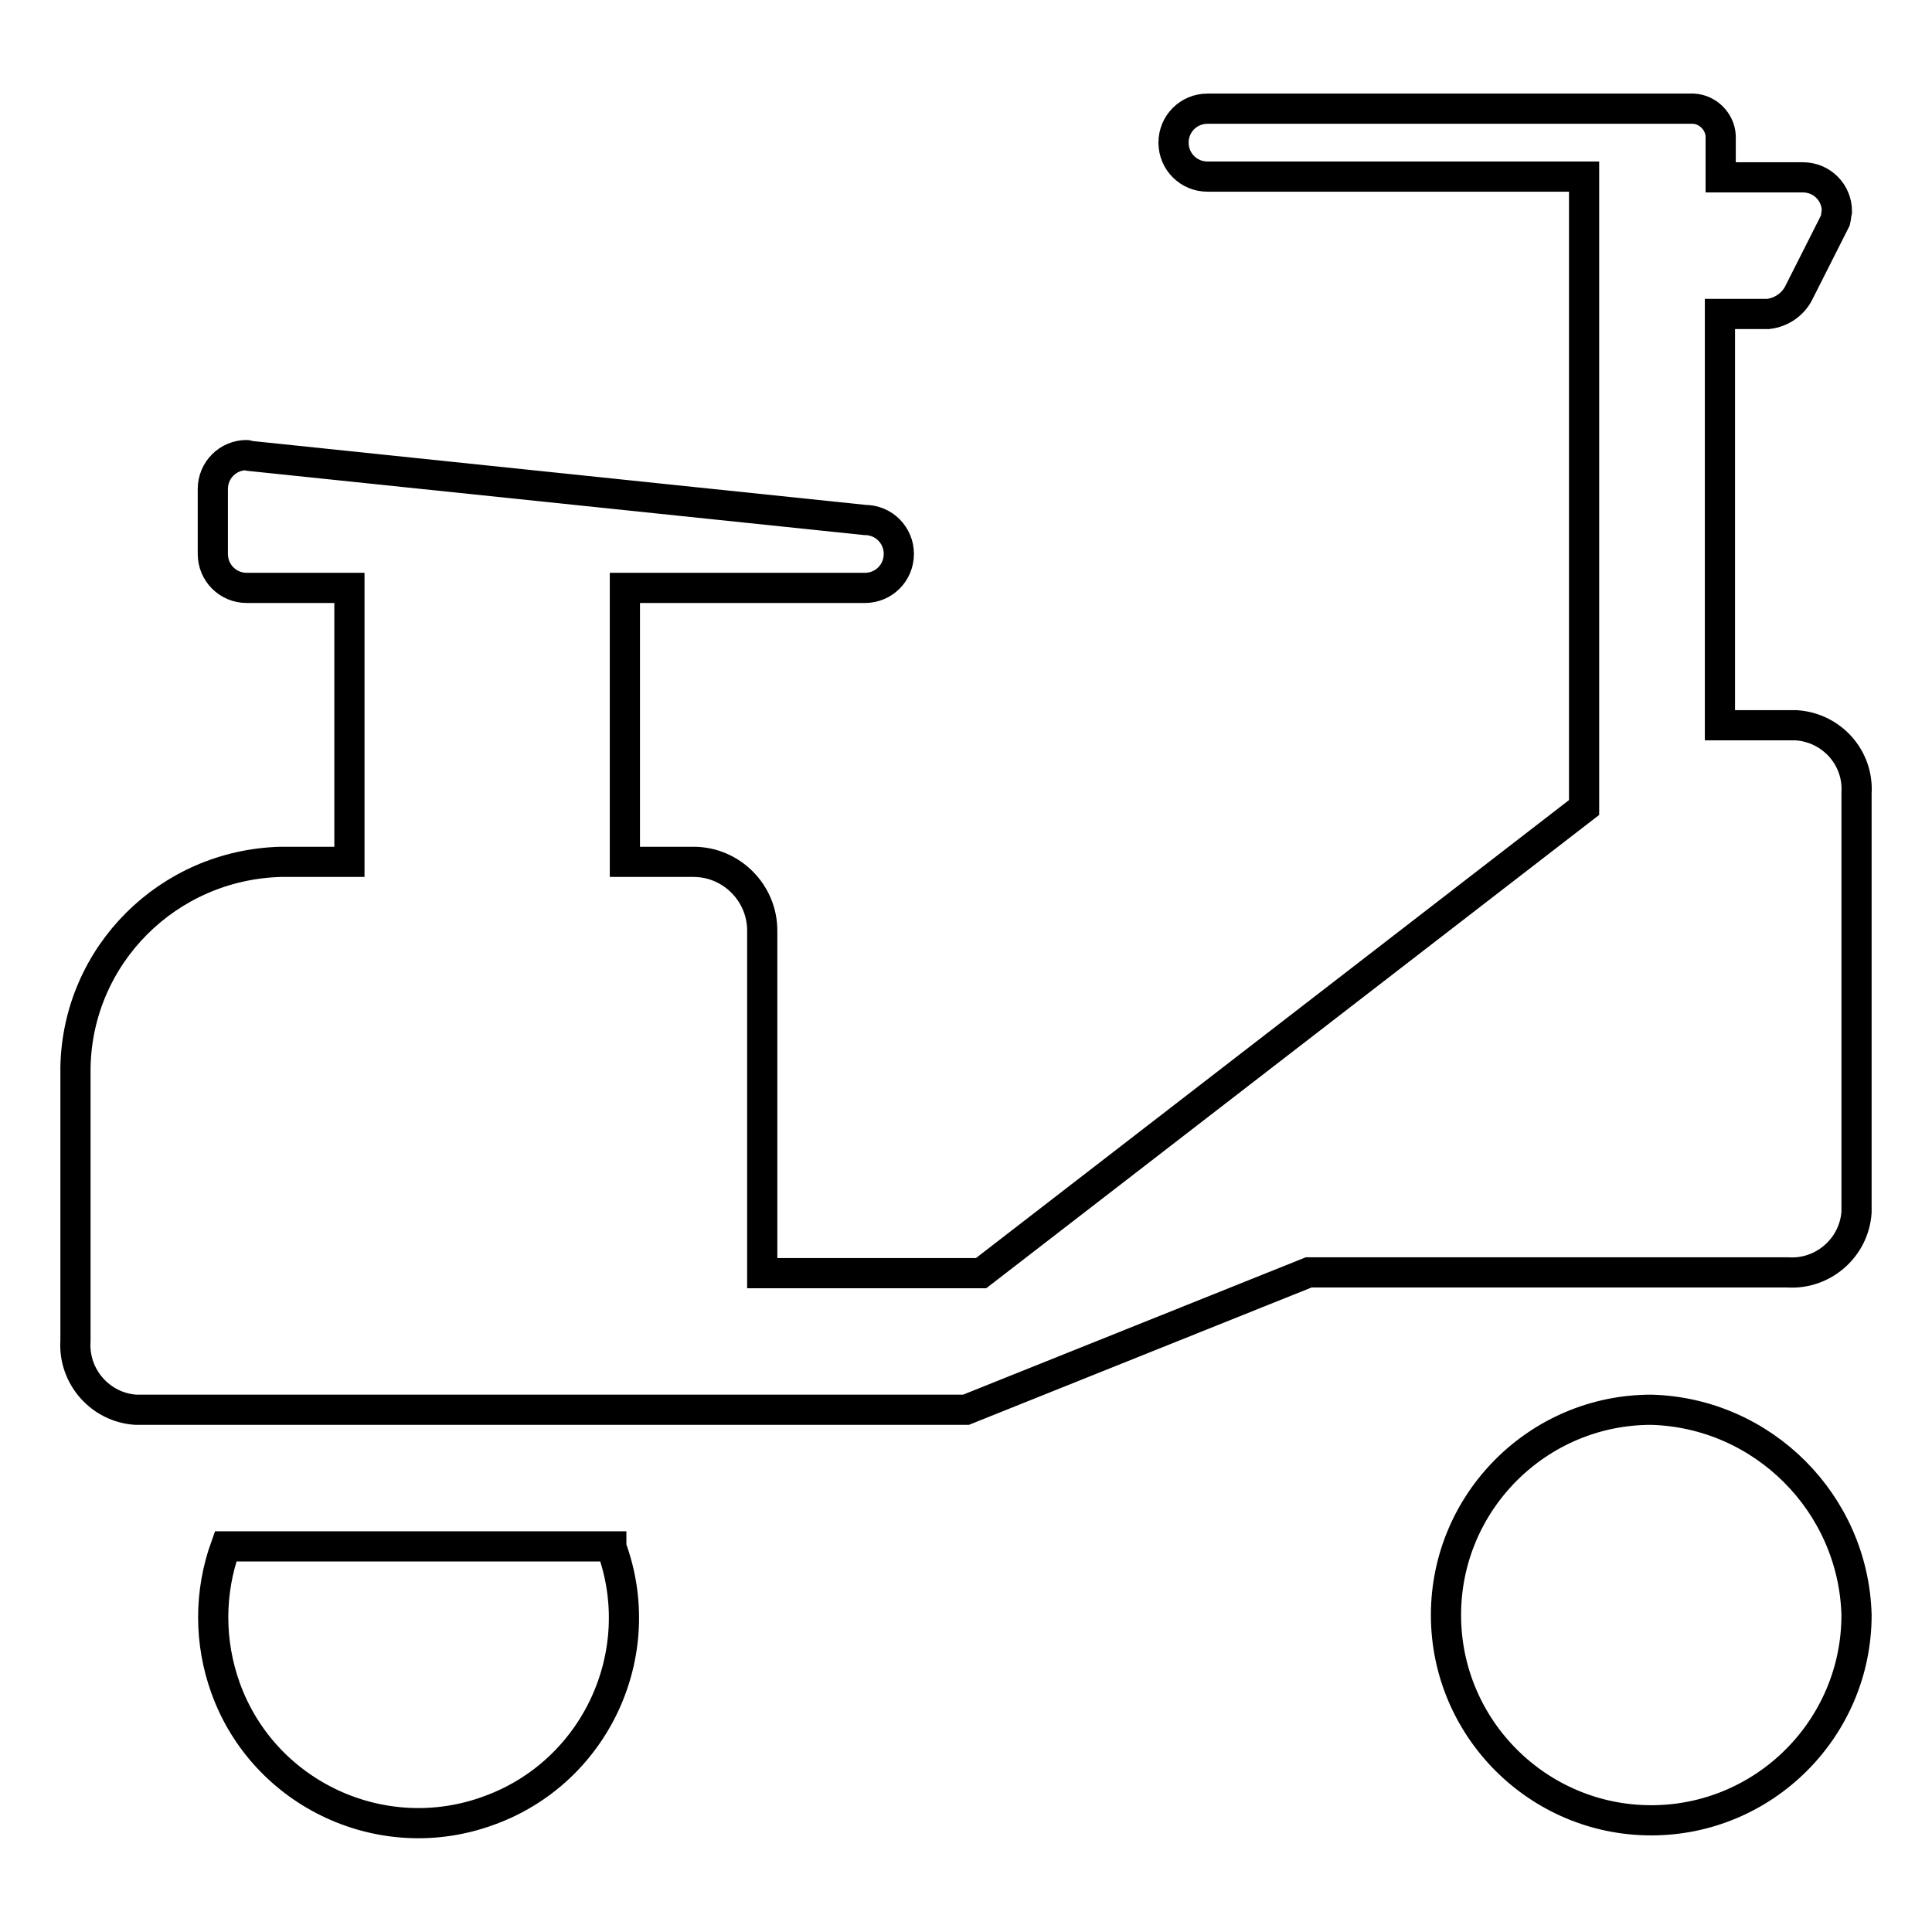 <?xml version="1.0" encoding="utf-8"?>
<!-- Svg Vector Icons : http://www.onlinewebfonts.com/icon -->
<!DOCTYPE svg PUBLIC "-//W3C//DTD SVG 1.1//EN" "http://www.w3.org/Graphics/SVG/1.1/DTD/svg11.dtd">
<svg version="1.1" xmlns="http://www.w3.org/2000/svg" xmlns:xlink="http://www.w3.org/1999/xlink" x="0px" y="0px" viewBox="0 0 256 256" enable-background="new 0 0 256 256" xml:space="preserve">
<g> <path stroke-width="4" fill-opacity="0" stroke="#000000"  d="M81,205c5.2,14.1-2.1,29.8-16.2,34.9c-14.1,5.2-29.8-2.1-34.9-16.2c-2.2-6.1-2.2-12.7,0-18.8H81z M238,96.1 h-10.1V41.6h6.4c1.7-0.2,3.2-1.2,4-2.7l4.9-9.7c0.1-0.4,0.1-0.8,0.2-1.2c0-2.5-2-4.5-4.5-4.5c0,0,0,0,0,0h-10.9V18 c-0.1-1.9-1.7-3.5-3.6-3.6h-64.4c-2.5,0-4.5,2-4.5,4.5c0,2.5,2,4.5,4.5,4.5h49.9V107l-79.9,61.7h-29v-45.4c0-5-4.1-9.1-9.1-9.1 h-9.1V77.9h31.8c2.5,0,4.5-2,4.5-4.5c0-2.5-2-4.5-4.5-4.5L33,60.4c-0.1,0-0.2-0.1-0.3-0.1c-2.5,0-4.5,2-4.5,4.5l0,0v8.6 c0,2.5,2,4.5,4.5,4.5l0,0h13.6v36.3h-9.1c-14.9,0.4-26.9,12.3-27.2,27.2v36.3c-0.3,4.7,3.3,8.8,8,9.1h110l45.4-18.2h63.5 c4.7,0.3,8.8-3.3,9.1-8v-55.5C246.3,100.4,242.7,96.4,238,96.1L238,96.1z M218.8,186.8c-15,0-27.2,12.2-27.2,27.2 c0,15,12.2,27.2,27.2,27.2c15,0,27.2-12.2,27.2-27.2C245.6,199.2,233.6,187.2,218.8,186.8z"/></g>
</svg>